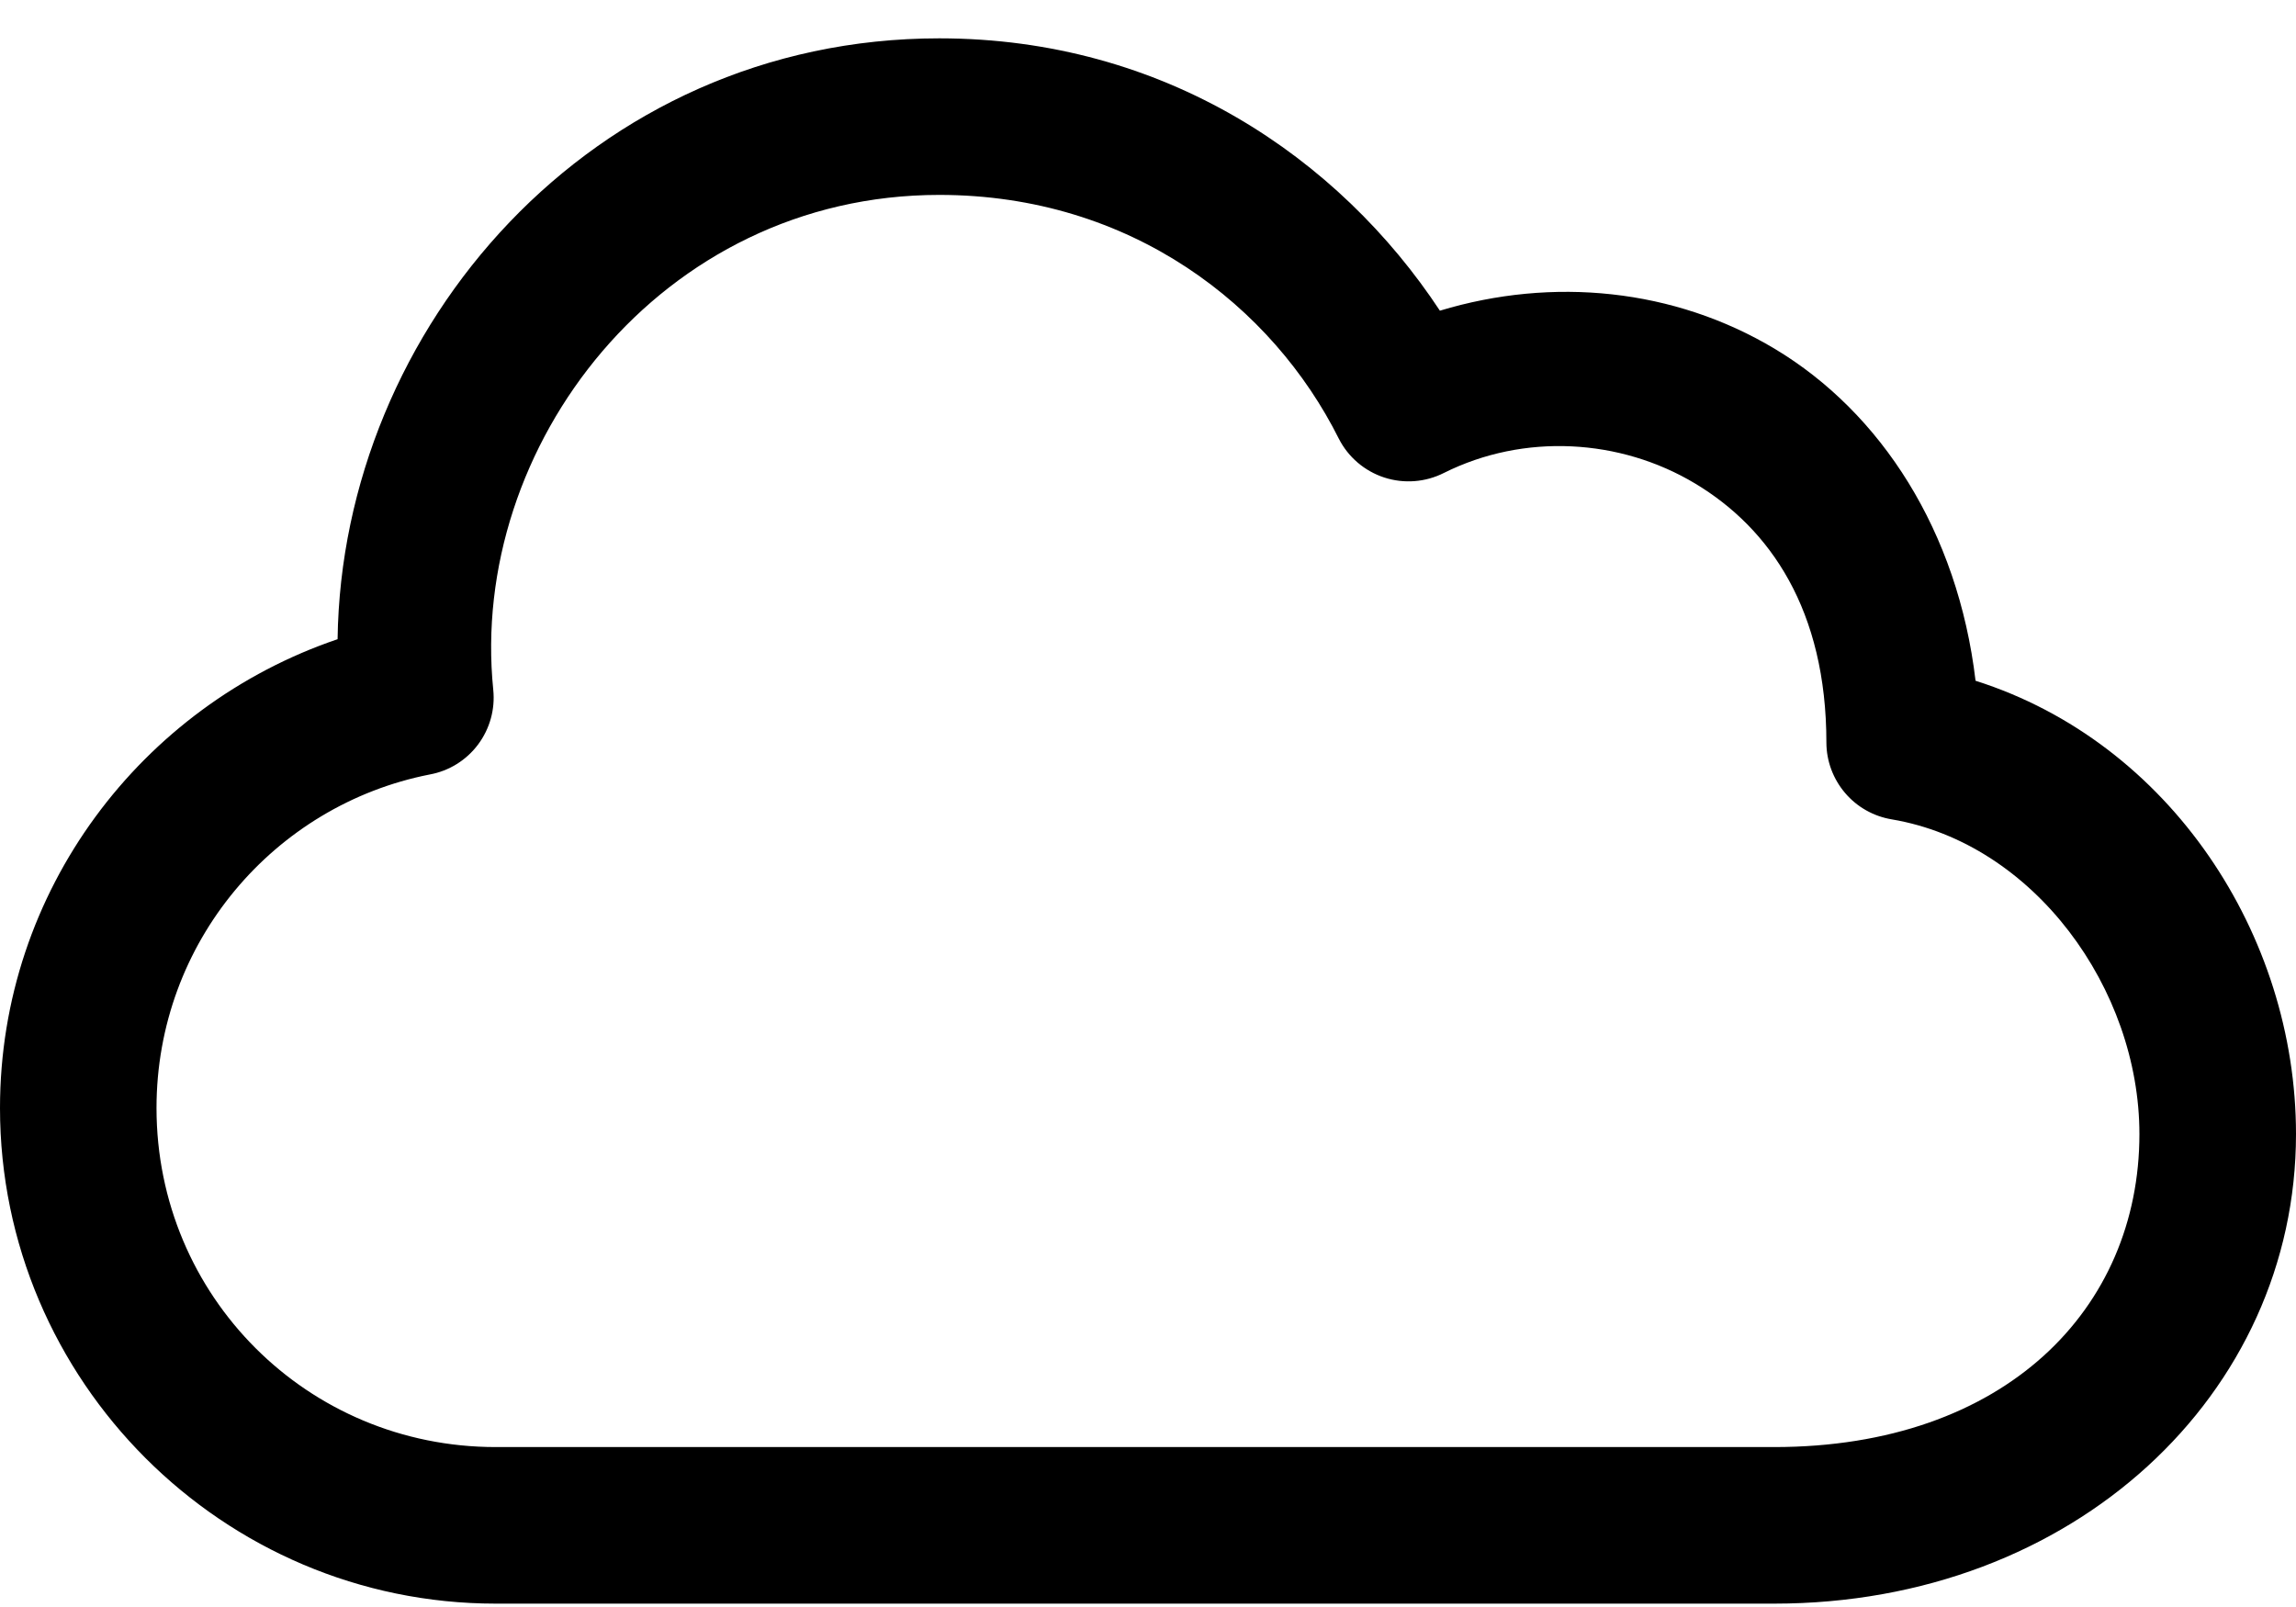 <svg width="30" height="21" viewBox="0 0 30 21" fill="none" xmlns="http://www.w3.org/2000/svg">
<path d="M12.273 0.501C7.727 0.501 4.466 4.29 4.411 8.353C1.85 9.222 0 11.637 0 14.479C0 18.044 2.912 20.956 6.477 20.956H23.182C27.096 20.956 30 18.218 30 14.82C30 12.218 28.354 9.702 25.813 8.896C25.581 6.94 24.578 5.392 23.192 4.56C21.875 3.77 20.288 3.614 18.814 4.06C17.496 2.061 15.212 0.501 12.273 0.501ZM12.273 2.547C14.788 2.547 16.631 4.008 17.493 5.732C17.616 5.974 17.83 6.156 18.087 6.24C18.345 6.324 18.626 6.302 18.867 6.18C19.911 5.658 21.168 5.73 22.148 6.318C23.129 6.906 23.864 7.973 23.864 9.706C23.865 9.946 23.952 10.179 24.108 10.362C24.263 10.545 24.479 10.667 24.716 10.707C26.579 11.02 27.954 12.925 27.954 14.82C27.954 17.1 26.201 18.91 23.182 18.91H6.477C4.018 18.91 2.045 16.939 2.045 14.479C2.045 12.315 3.582 10.521 5.614 10.121C5.867 10.075 6.092 9.935 6.246 9.73C6.4 9.524 6.471 9.269 6.445 9.014C6.123 5.837 8.629 2.547 12.273 2.547Z" fill="black"/>
</svg>
